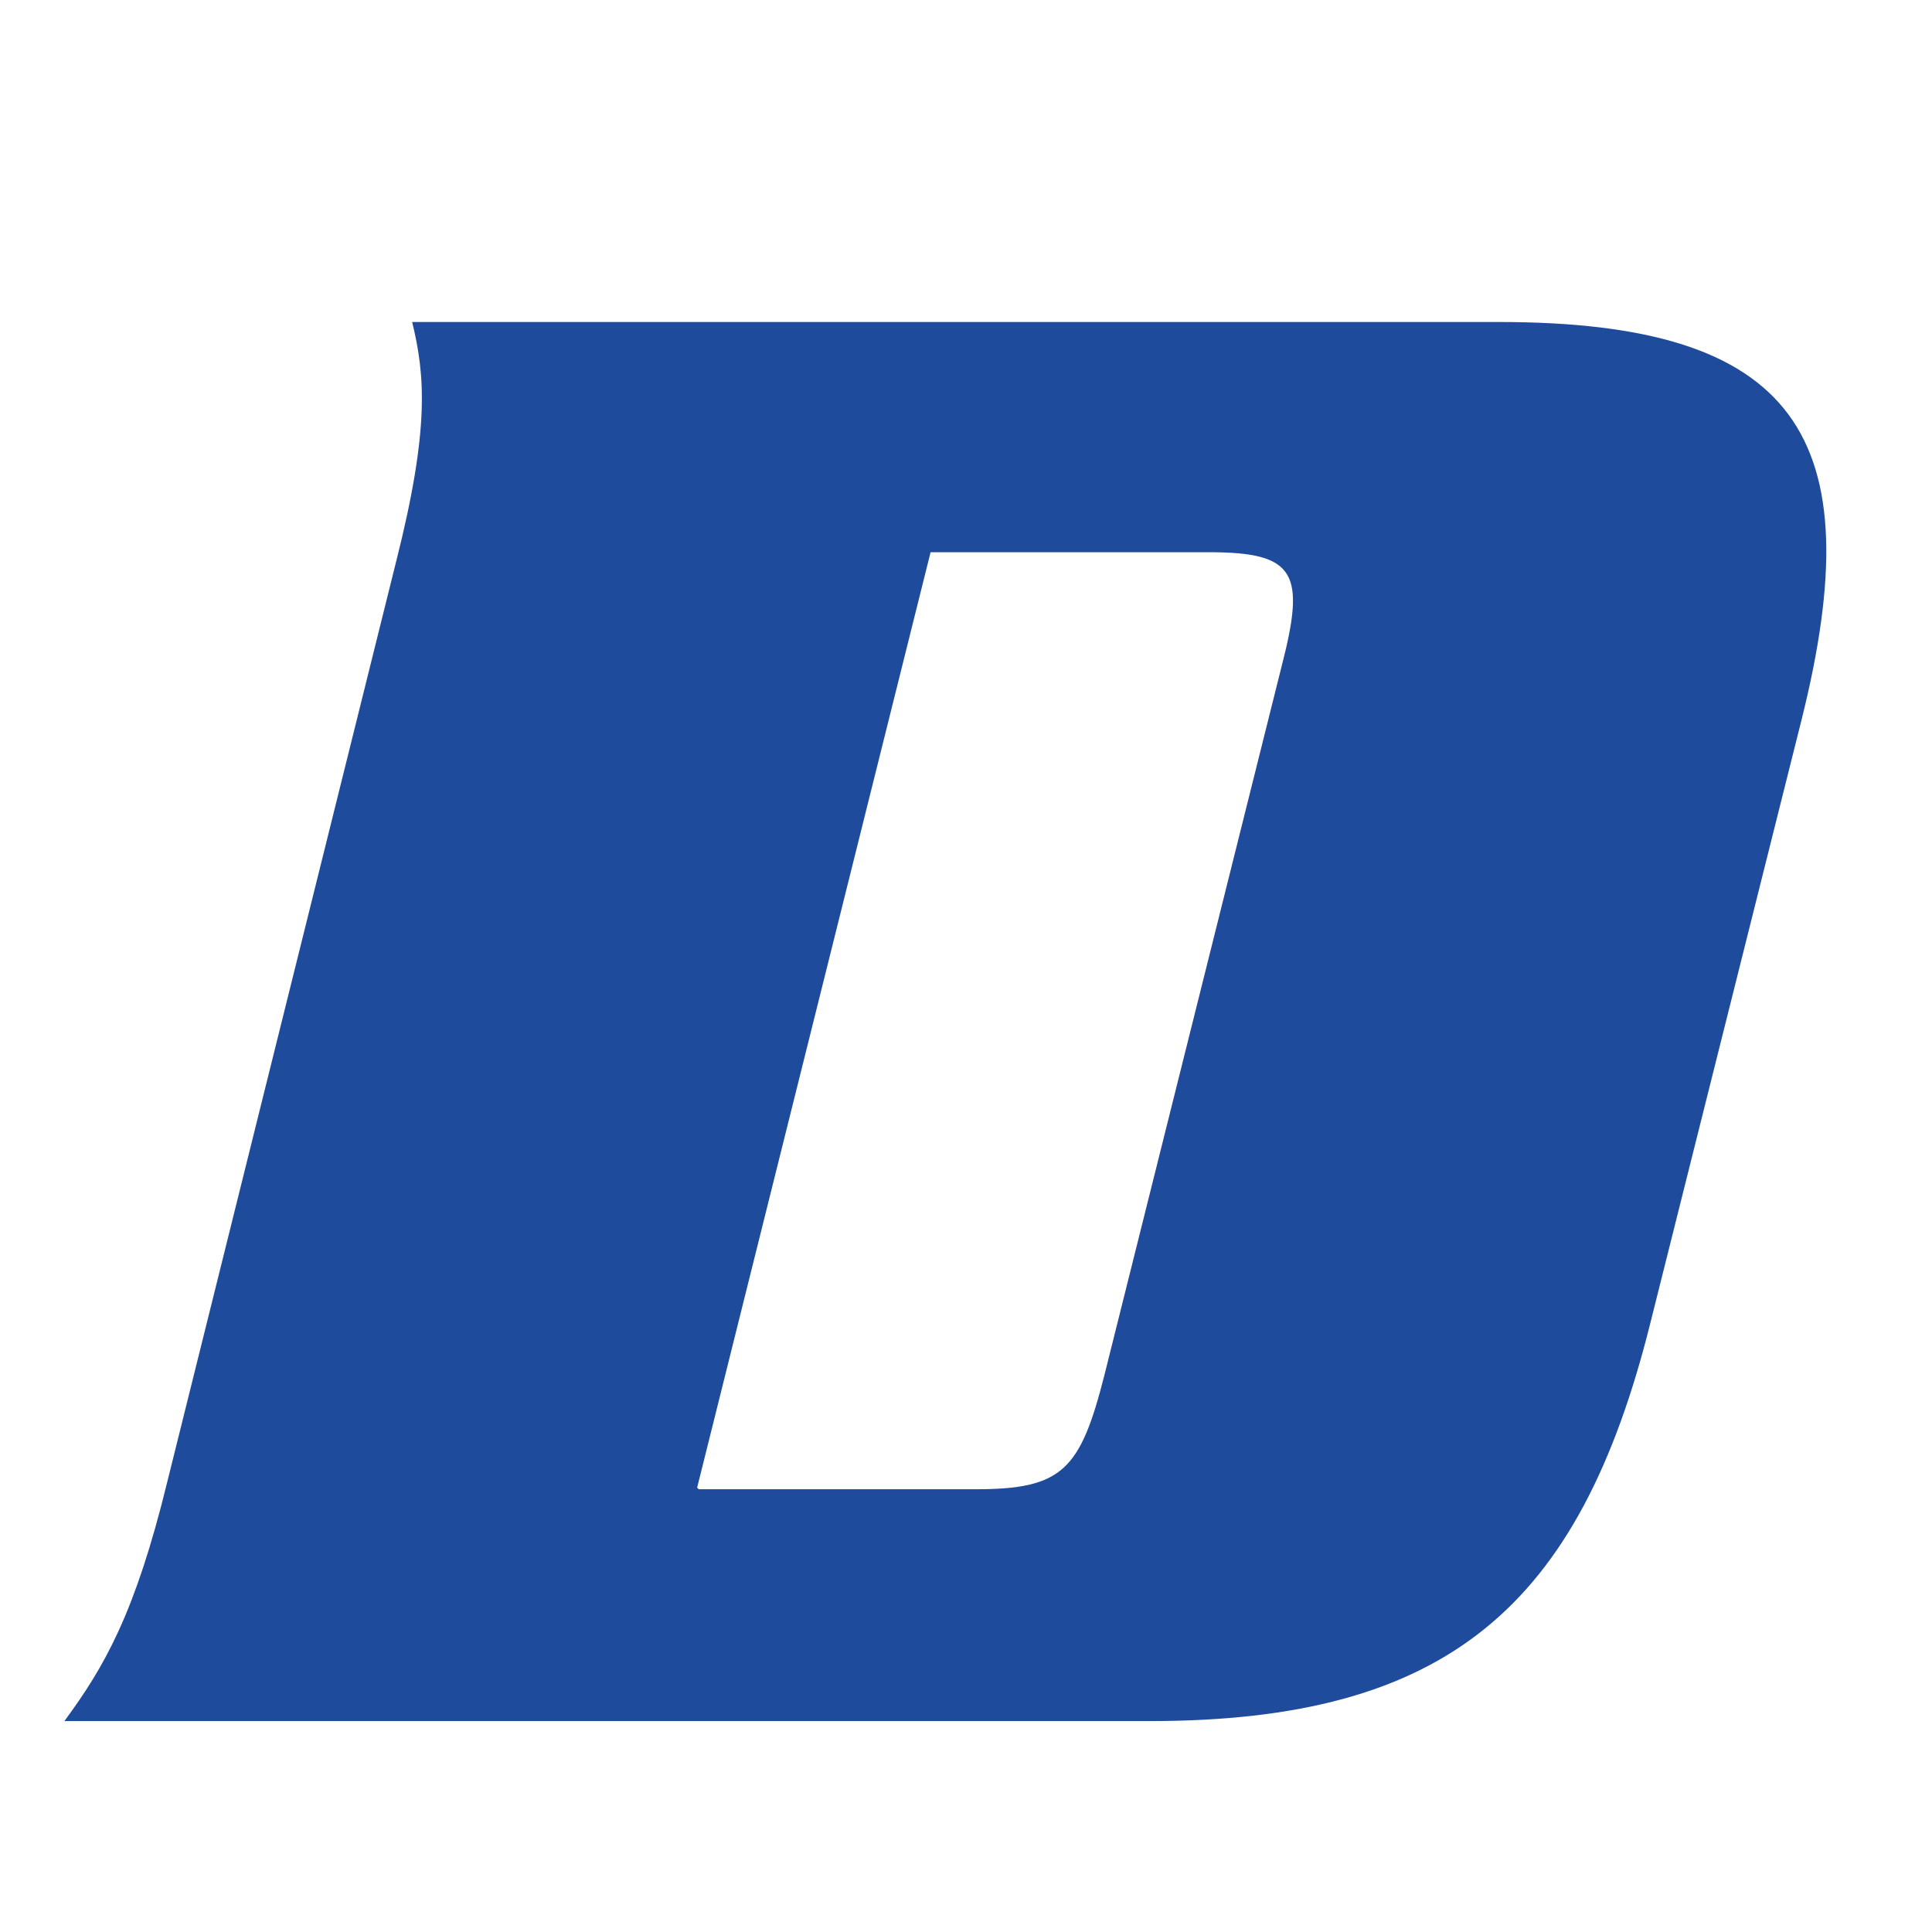 <?xml version="1.0" encoding="UTF-8"?>
<svg id="Layer_1" xmlns="http://www.w3.org/2000/svg" version="1.1" viewBox="0 0 120 120">
  <!-- Generator: Adobe Illustrator 29.2.1, SVG Export Plug-In . SVG Version: 2.1.0 Build 116)  -->
  <defs>
    <style>
      .st0 {
        fill: #1f4b9c;
      }
    </style>
  </defs>
  <g id="Light_Blue">
    <path class="st0" d="M24.6,34.9c2.1-8.3,1.8-11.6,1-14.9h67.5c18.5,0,23.2,7.1,18.8,24.7l-9.4,37.5c-4.4,17.6-12.6,24.7-31.1,24.7H4c2.5-3.4,4.4-6.7,6.4-14.9,0,0,14.2-57.1,14.2-57.1ZM43.4,92.5h17.2c5.4,0,6.5-1.2,8-7.1l11-44c1.5-5.8.9-7.1-4.5-7.1h-17.3l-14.5,58.1h0Z"/>
  </g>
</svg>